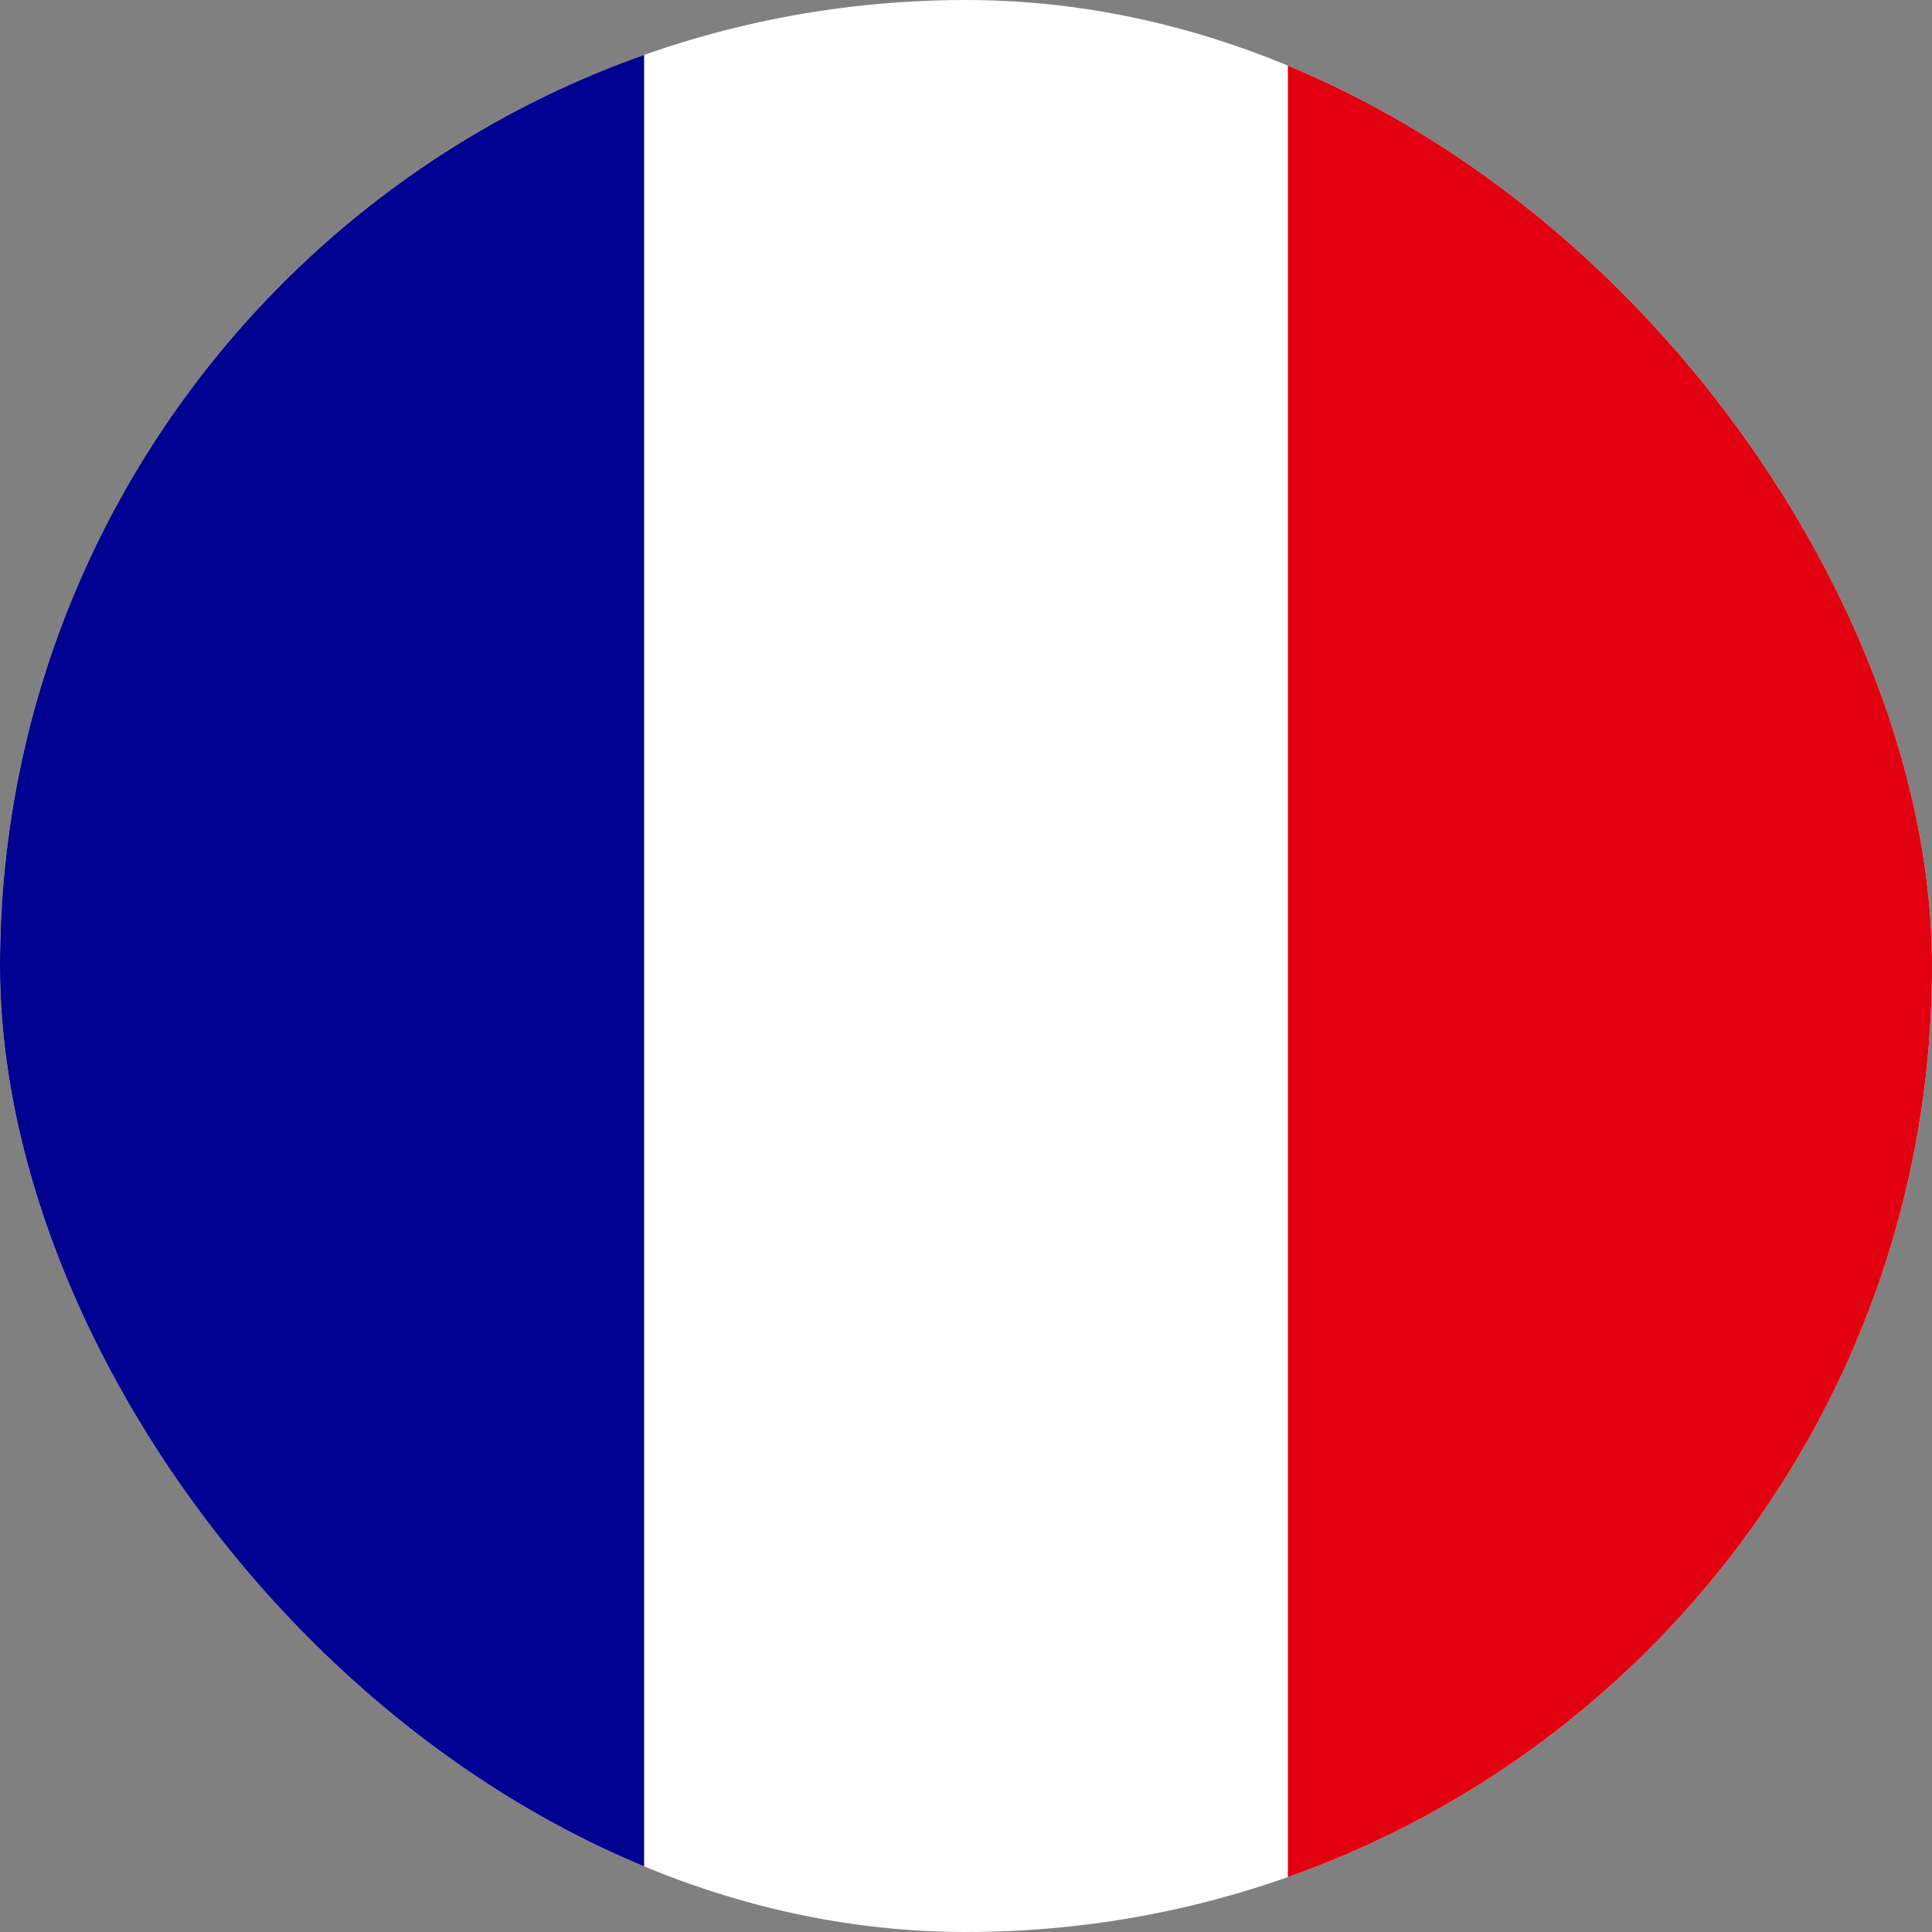 <svg width="64" height="64" viewBox="0 0 64 64" fill="none" xmlns="http://www.w3.org/2000/svg">
<rect x="0" y="0" width="64" height="64" fill="#808080" stroke="none"/>
<g id="France (FR)">
<g clip-path="url(#clip0_7893_6685)">
<path id="Vector" d="M0 0H64V64H0V0Z" fill="white"/>
<path id="Vector_2" d="M0 0H21.337V64H0V0Z" fill="#000091"/>
<path id="Vector_3" d="M42.663 0H64V64H42.663V0Z" fill="#E1000F"/>
</g>
</g>
<defs>
<clipPath id="clip0_7893_6685">
<rect width="64" height="64" rx="32" fill="white"/>
</clipPath>
</defs>
</svg>
